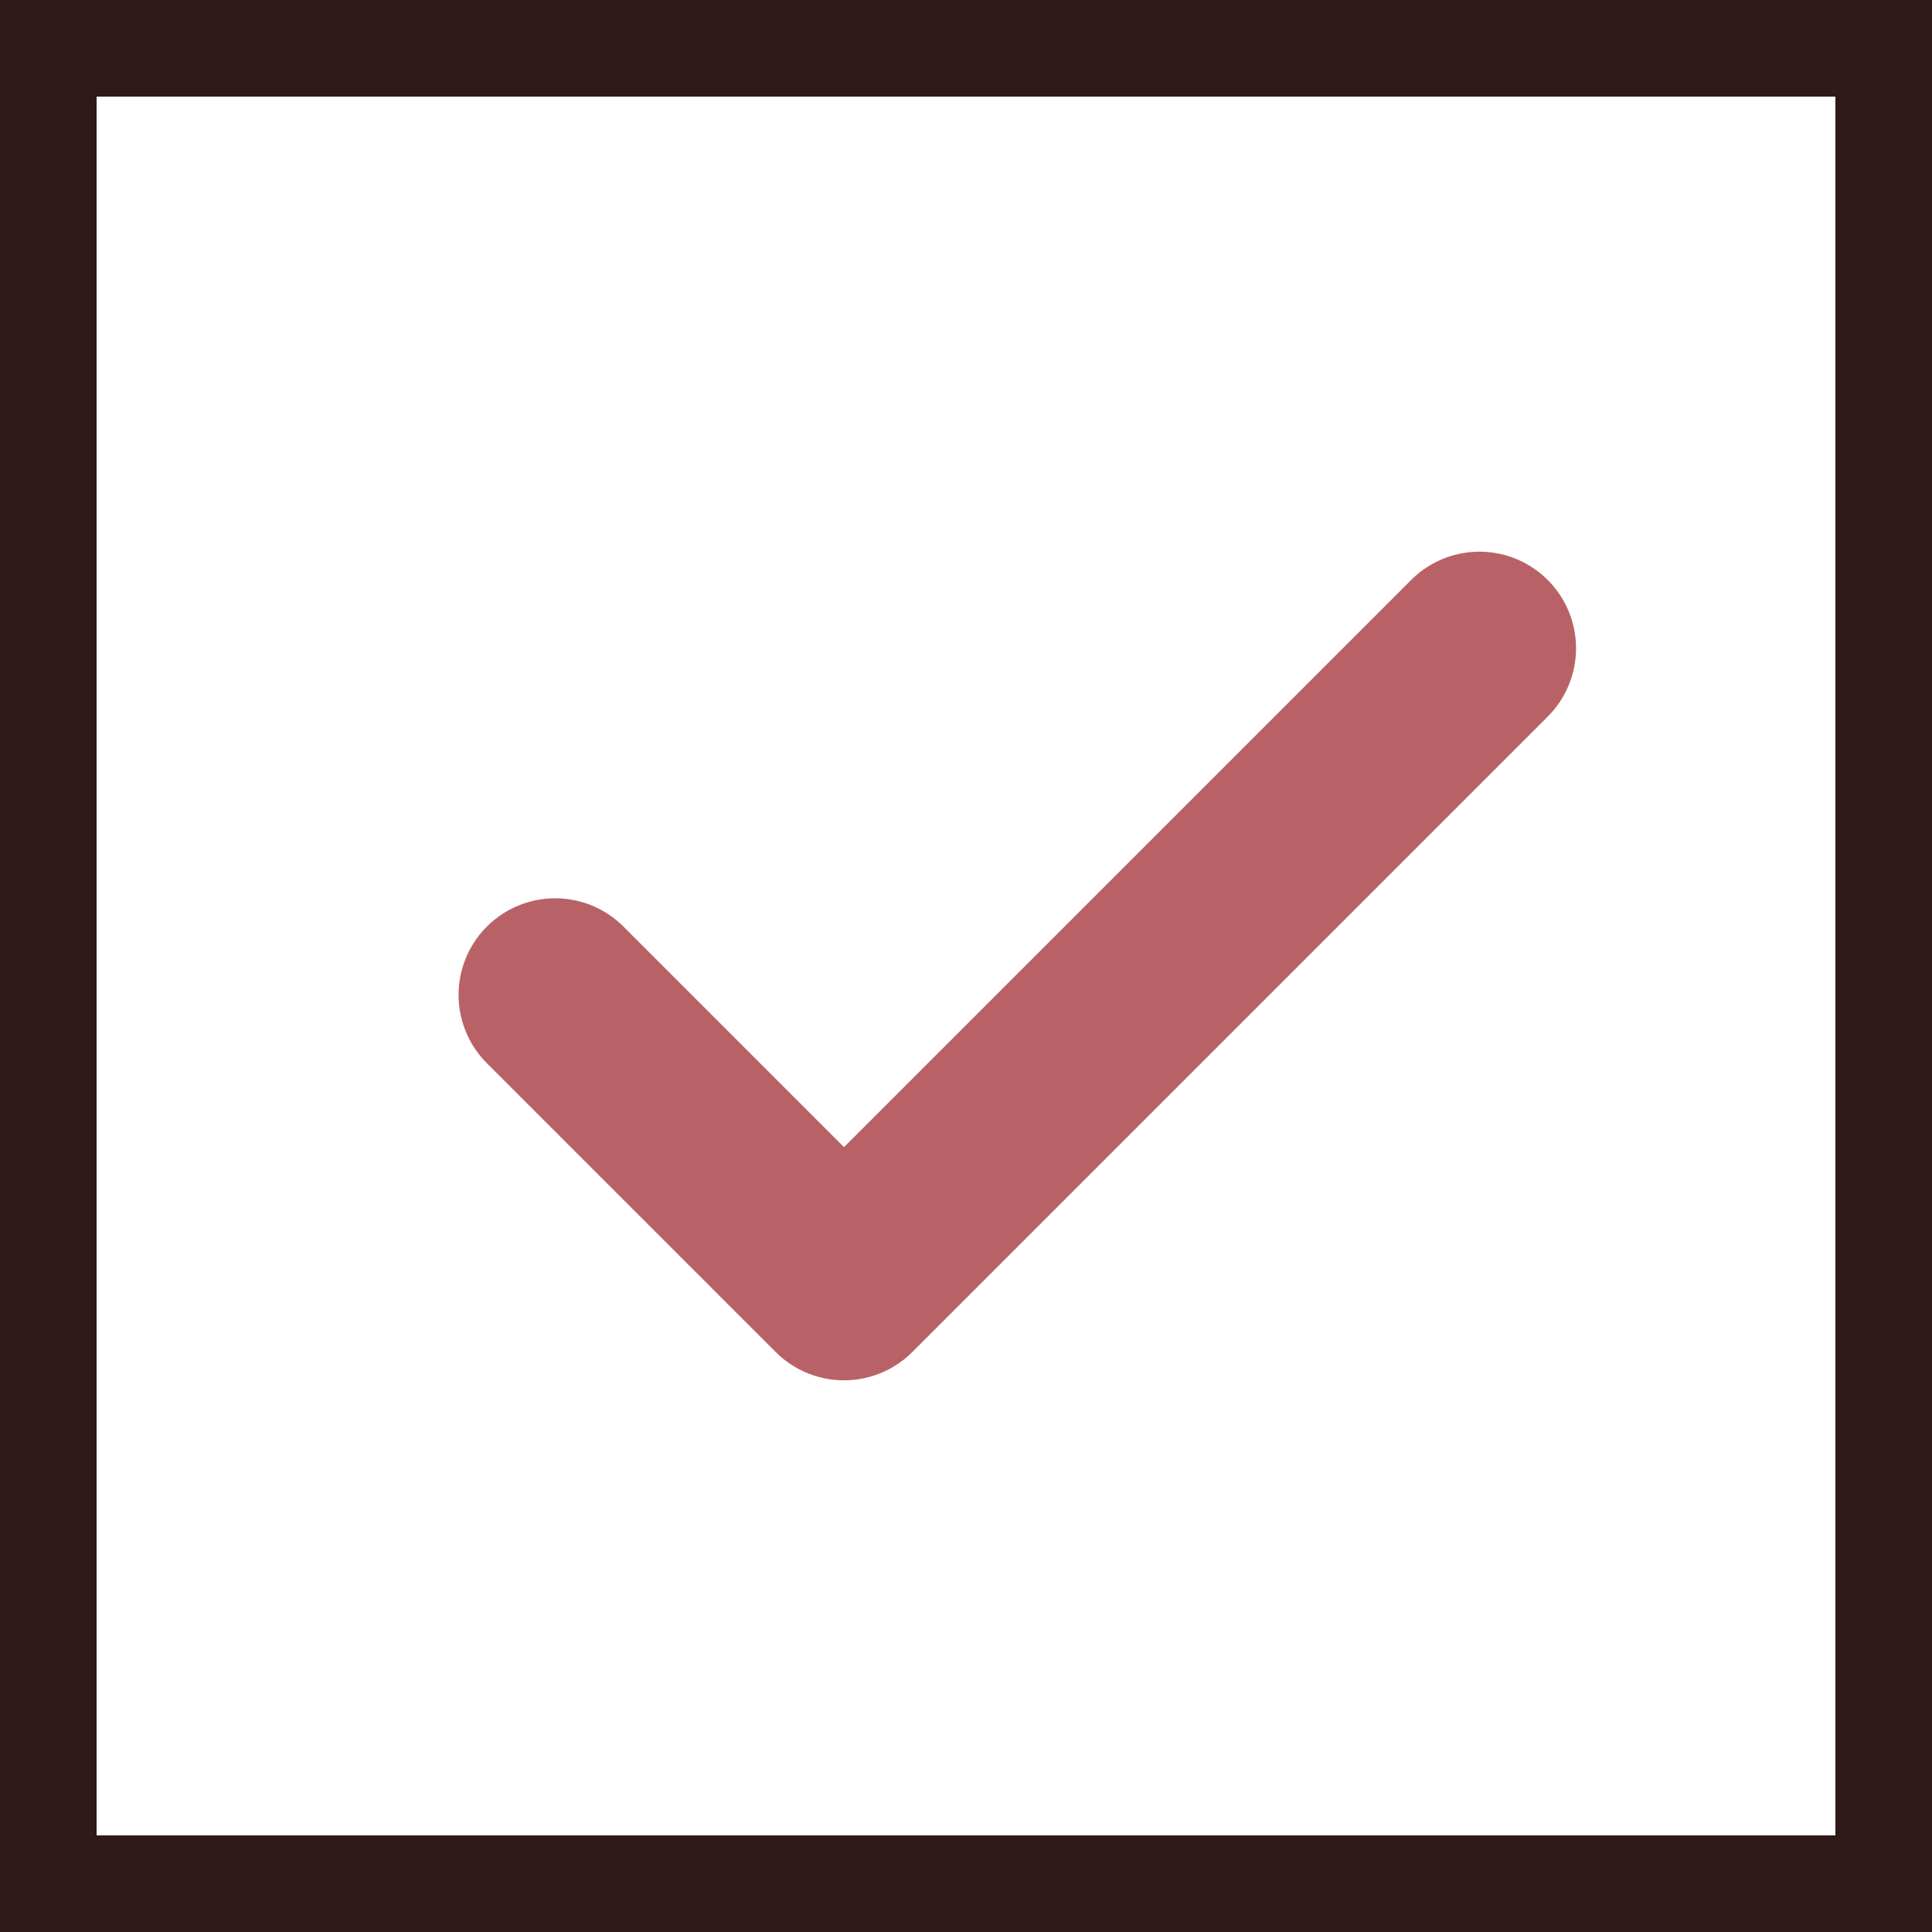 <svg xmlns="http://www.w3.org/2000/svg" width="20" height="20" viewBox="0 0 20 20">
  <g id="グループ_507" data-name="グループ 507" transform="translate(-201.253 -1162)">
    <g id="長方形_31940" data-name="長方形 31940" transform="translate(201.253 1162)" fill="#fff" stroke="#301919" stroke-width="1">
      <rect width="20" height="20" stroke="none"/>
      <rect x="0.5" y="0.5" width="19" height="19" fill="none"/>
    </g>
    <path id="Icon_feather-check" data-name="Icon feather-check" d="M15.568,9,8.99,15.578,6,12.588" transform="translate(201 1159.711)" fill="none" stroke="#b86267" stroke-linecap="round" stroke-linejoin="round" stroke-width="2"/>
  </g>
</svg>
